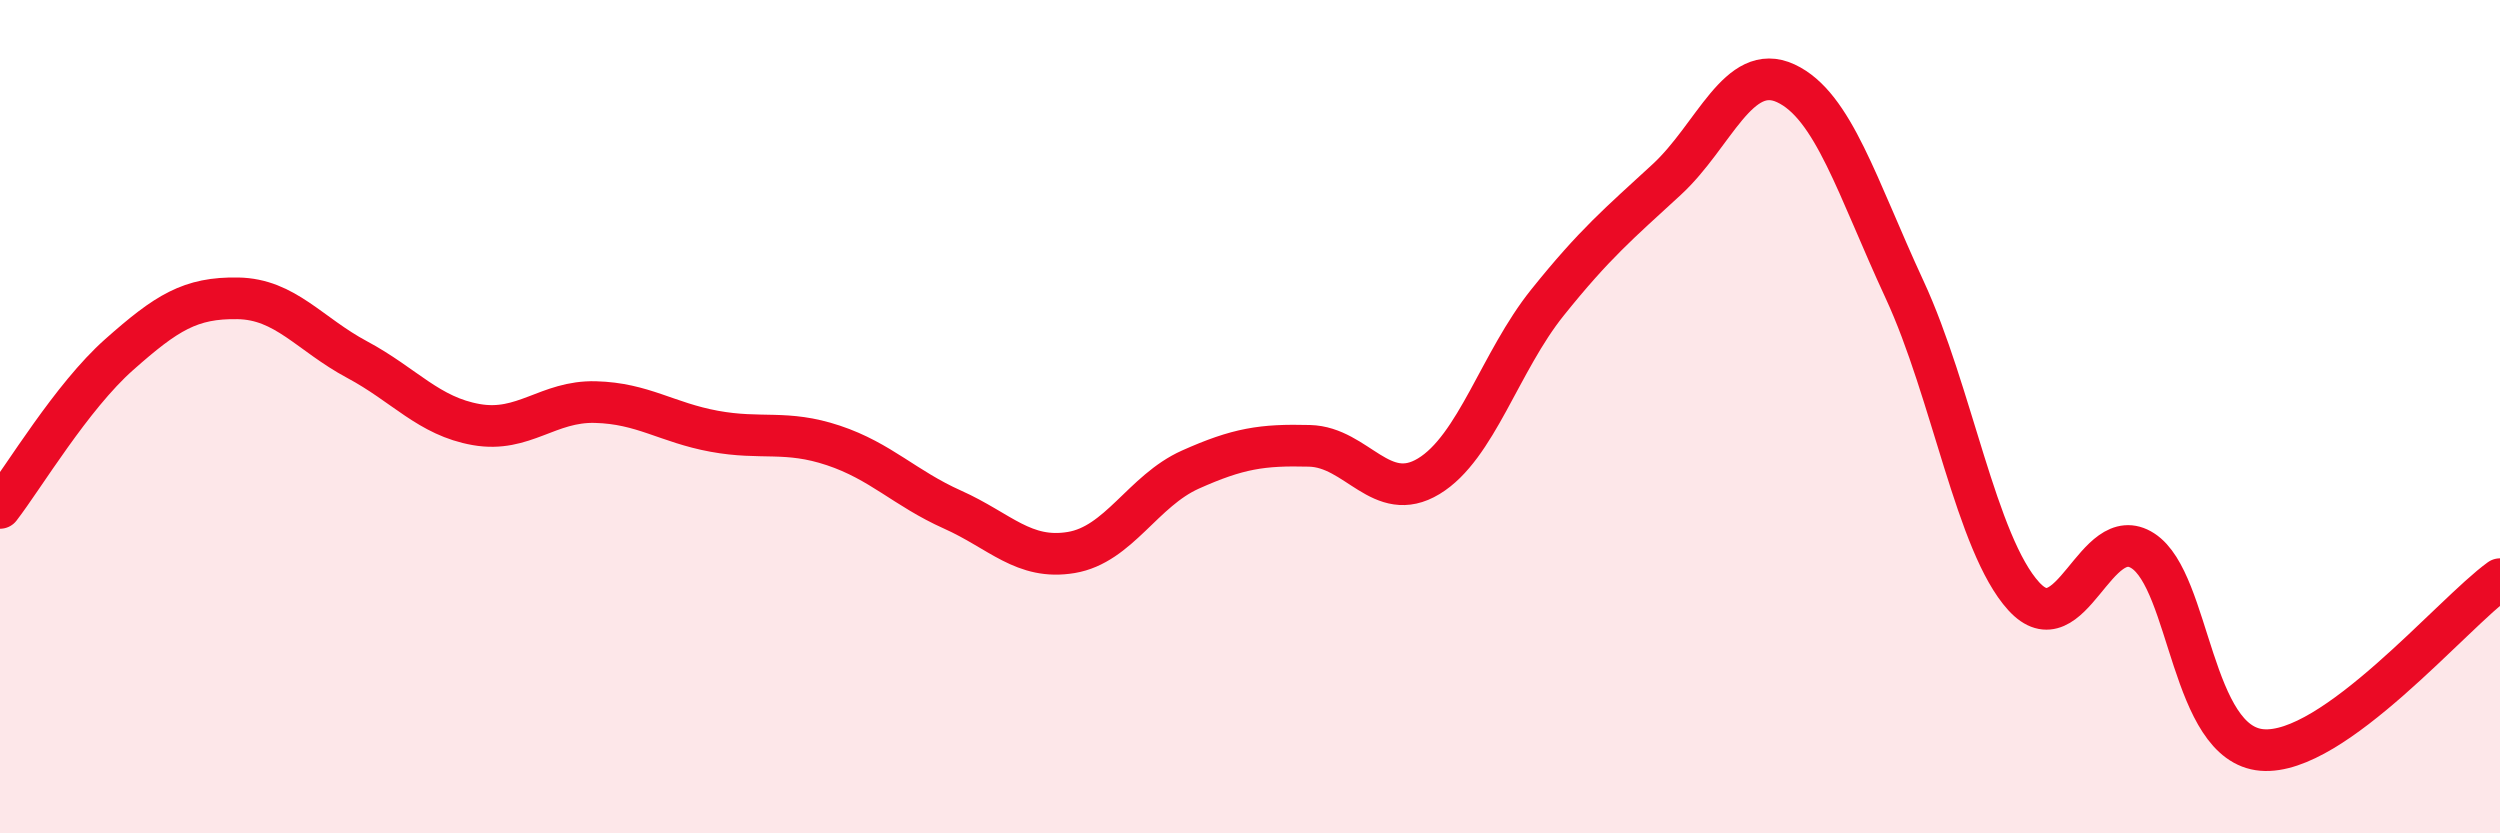 
    <svg width="60" height="20" viewBox="0 0 60 20" xmlns="http://www.w3.org/2000/svg">
      <path
        d="M 0,12.19 C 0.57,11.45 1.72,9.52 2.86,8.51 C 4,7.5 4.57,7.14 5.71,7.16 C 6.85,7.18 7.43,8.02 8.57,8.63 C 9.71,9.24 10.29,9.99 11.43,10.19 C 12.57,10.39 13.15,9.62 14.29,9.65 C 15.43,9.68 16,10.14 17.14,10.35 C 18.28,10.56 18.86,10.31 20,10.69 C 21.14,11.07 21.72,11.72 22.86,12.23 C 24,12.74 24.57,13.45 25.71,13.26 C 26.85,13.07 27.43,11.78 28.57,11.27 C 29.71,10.76 30.29,10.67 31.43,10.7 C 32.57,10.73 33.15,12.12 34.29,11.43 C 35.43,10.74 36,8.68 37.14,7.26 C 38.28,5.84 38.86,5.36 40,4.31 C 41.14,3.26 41.72,1.47 42.86,2 C 44,2.53 44.57,4.49 45.71,6.95 C 46.85,9.41 47.43,13.06 48.57,14.31 C 49.71,15.56 50.29,12.48 51.43,13.22 C 52.57,13.96 52.58,17.86 54.29,18 C 56,18.14 58.86,14.72 60,13.9L60 20L0 20Z"
        fill="#EB0A25"
        opacity="0.1"
        stroke-linecap="round"
        stroke-linejoin="round"
      />
      <path
        d="M 0,12.19 C 0.57,11.45 1.72,9.52 2.86,8.51 C 4,7.5 4.57,7.14 5.71,7.16 C 6.85,7.18 7.43,8.02 8.57,8.63 C 9.71,9.24 10.29,9.99 11.43,10.19 C 12.57,10.39 13.15,9.62 14.29,9.65 C 15.43,9.68 16,10.14 17.14,10.35 C 18.28,10.56 18.86,10.31 20,10.69 C 21.14,11.07 21.72,11.72 22.86,12.23 C 24,12.74 24.57,13.45 25.71,13.26 C 26.85,13.07 27.43,11.78 28.57,11.27 C 29.71,10.76 30.29,10.67 31.43,10.7 C 32.57,10.73 33.15,12.12 34.29,11.43 C 35.43,10.74 36,8.68 37.14,7.26 C 38.28,5.84 38.86,5.36 40,4.31 C 41.14,3.26 41.72,1.47 42.86,2 C 44,2.53 44.57,4.49 45.71,6.95 C 46.85,9.41 47.43,13.06 48.57,14.31 C 49.71,15.56 50.29,12.48 51.43,13.22 C 52.57,13.96 52.58,17.86 54.29,18 C 56,18.14 58.86,14.72 60,13.9"
        stroke="#EB0A25"
        stroke-width="1"
        fill="none"
        stroke-linecap="round"
        stroke-linejoin="round"
      />
    </svg>
  